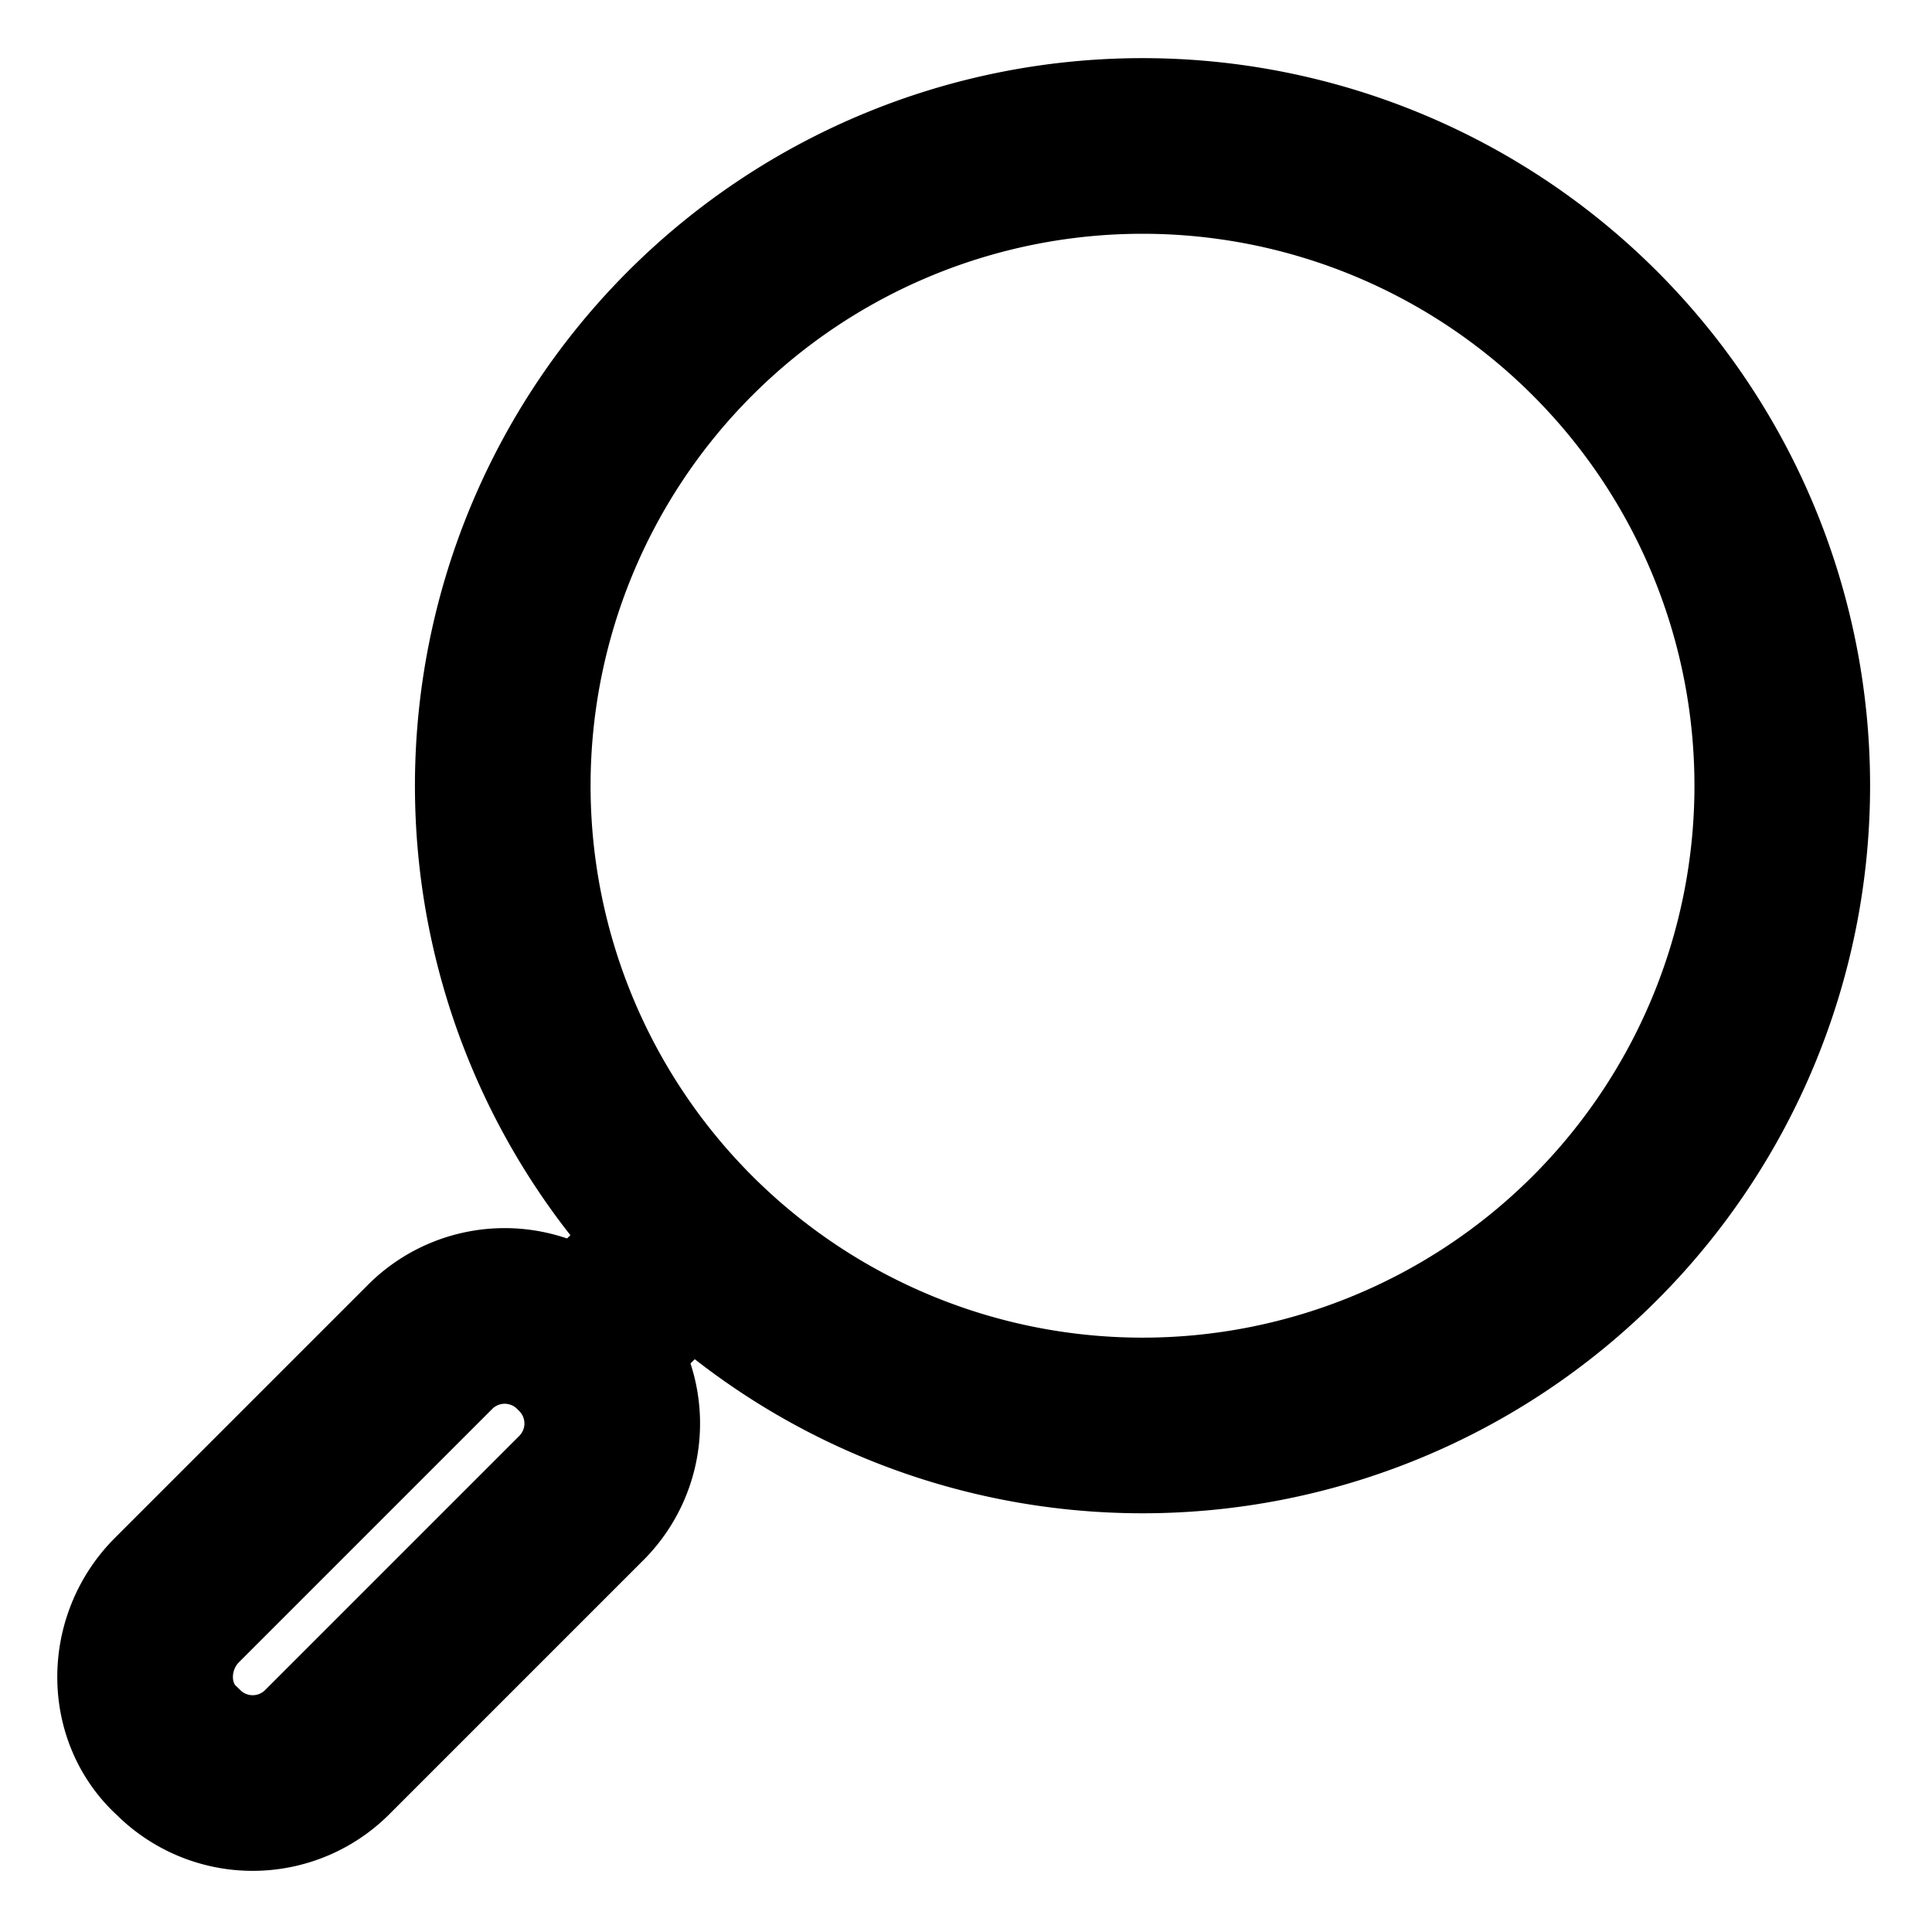 <svg width="22" height="22" fill="none" xmlns="http://www.w3.org/2000/svg"><path d="M13.01 16.232a7.285 7.285 0 1 0 0-14.57 7.285 7.285 0 0 0 0 14.57zM2.017 19.94a1.2 1.2 0 0 0 1.721 0l2.87-2.87a1.2 1.2 0 0 0 0-1.721 1.2 1.2 0 0 0-1.722 0l-2.87 2.87c-.485.485-.485 1.28 0 1.721z" stroke="#000" stroke-width="2" stroke-miterlimit="10" stroke-linecap="round" stroke-linejoin="round"/><path d="m6.52 15.437 1.633-1.59" stroke="#000" stroke-width="2" stroke-miterlimit="10"/></svg>